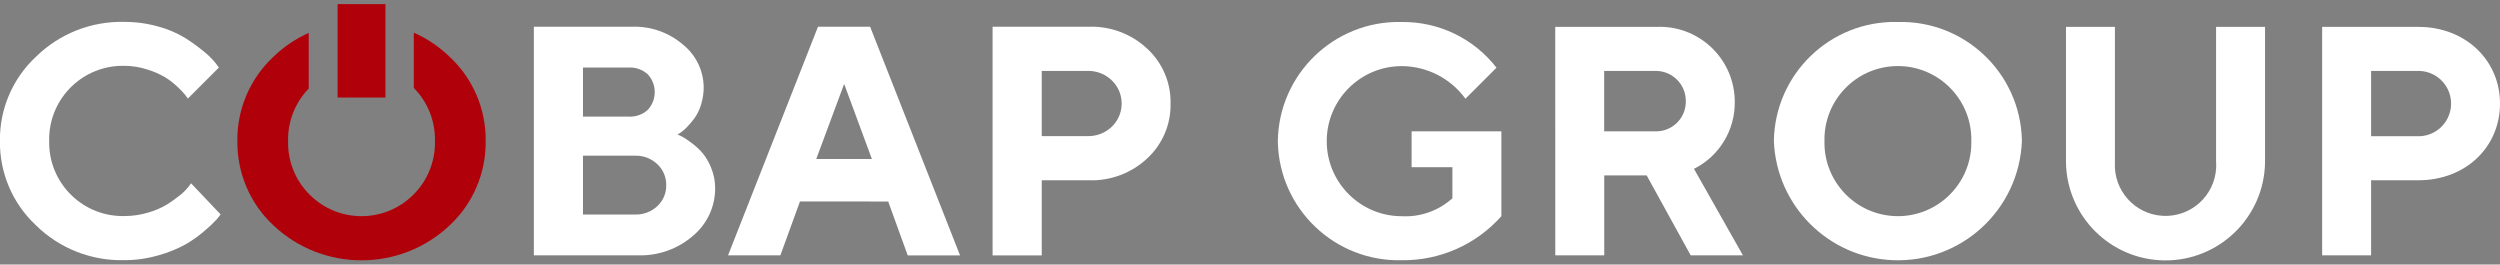 <?xml version="1.0" encoding="utf-8"?>
<!-- Generator: Adobe Illustrator 16.0.0, SVG Export Plug-In . SVG Version: 6.00 Build 0)  -->
<!DOCTYPE svg PUBLIC "-//W3C//DTD SVG 1.1//EN" "http://www.w3.org/Graphics/SVG/1.1/DTD/svg11.dtd">
<svg version="1.1" id="Vrstva_1" xmlns="http://www.w3.org/2000/svg" xmlns:xlink="http://www.w3.org/1999/xlink" x="0px" y="0px"
	 width="217.36px" height="23px" viewBox="0 11.219 217.36 23" enable-background="new 0 11.219 217.36 23" xml:space="preserve">
<rect x="0" y="11.219" width="217.36" height="23" fill="#808080" stroke="none"/>
<g id="Group_3054" transform="translate(-930.82 -1216.562)">
	<path id="Path_1014" fill="#FFFFFF" d="M944.601,1230.094c0.817,0.219,1.599,0.553,2.322,0.991
		c0.559,0.354,1.096,0.744,1.607,1.164c0.369,0.292,0.706,0.622,1.005,0.985l0.319,0.416l-2.7,2.7
		c-0.056-0.074-0.132-0.179-0.229-0.313c-0.2-0.244-0.418-0.474-0.652-0.686c-0.336-0.322-0.704-0.608-1.1-0.854
		c-0.494-0.287-1.02-0.515-1.566-0.679c-0.641-0.207-1.31-0.313-1.982-0.313c-3.534-0.072-6.458,2.733-6.53,6.268
		c-0.002,0.088-0.002,0.175,0,0.263c-0.072,3.534,2.733,6.458,6.268,6.53c0.087,0.002,0.175,0.002,0.263,0
		c0.701,0.002,1.399-0.099,2.071-0.3c0.577-0.162,1.129-0.4,1.644-0.707c0.401-0.249,0.786-0.525,1.15-0.825
		c0.268-0.211,0.51-0.453,0.721-0.721l0.222-0.291l2.564,2.699c-0.105,0.152-0.219,0.298-0.34,0.438
		c-0.317,0.339-0.655,0.658-1.012,0.956c-0.519,0.455-1.08,0.858-1.677,1.206c-0.742,0.406-1.528,0.725-2.343,0.95
		c-0.975,0.287-1.985,0.433-3,0.43c-2.867,0.071-5.641-1.024-7.685-3.035c-2.026-1.894-3.162-4.554-3.127-7.327
		c-0.036-2.771,1.1-5.43,3.127-7.319c2.043-2.008,4.811-3.103,7.674-3.036C942.625,1229.68,943.63,1229.818,944.601,1230.094z"/>
	<path id="Path_1015" fill="#FFFFFF" d="M977.235,1249.982v-19.877h8.526c1.637-0.06,3.234,0.505,4.471,1.58
		c1.106,0.9,1.754,2.247,1.769,3.674c0.002,0.508-0.073,1.014-0.223,1.5c-0.122,0.424-0.314,0.824-0.567,1.185
		c-0.208,0.288-0.438,0.559-0.688,0.812c-0.169,0.179-0.357,0.339-0.561,0.478l-0.235,0.14c0.091,0.037,0.21,0.091,0.353,0.159
		c0.273,0.152,0.534,0.324,0.783,0.513c0.365,0.26,0.701,0.56,1,0.894c0.331,0.396,0.595,0.844,0.783,1.324
		c0.238,0.568,0.358,1.179,0.354,1.795c0.003,1.58-0.692,3.08-1.899,4.1c-1.339,1.173-3.075,1.788-4.854,1.72L977.235,1249.982z
		 M981.506,1233.65v4.271h3.965c0.609,0.034,1.208-0.176,1.664-0.582c0.813-0.875,0.813-2.229,0-3.104
		c-0.456-0.407-1.055-0.617-1.664-0.583L981.506,1233.65z M986.04,1246.433c0.718,0.022,1.414-0.242,1.935-0.735
		c0.504-0.468,0.784-1.129,0.77-1.816c0.014-0.688-0.267-1.352-0.77-1.822c-0.519-0.497-1.216-0.765-1.935-0.742h-4.534v5.116
		H986.04z"/>
	<path id="Path_1016" fill="#FFFFFF" d="M1000.373,1245.296l-1.705,4.686h-4.55l7.821-19.876h4.533l7.819,19.881h-4.549
		l-1.699-4.686L1000.373,1245.296z M1004.214,1235.078l-2.427,6.53h4.839L1004.214,1235.078z"/>
	<path id="Path_1017" fill="#FFFFFF" d="M1025.494,1230.105c1.882-0.062,3.71,0.63,5.081,1.92c1.321,1.224,2.056,2.954,2.018,4.755
		c0.038,1.799-0.693,3.529-2.011,4.755c-1.372,1.293-3.203,1.984-5.088,1.92h-4.1v6.53h-4.275v-19.88H1025.494z M1021.394,1233.945
		v5.671h3.965c0.79,0.023,1.557-0.271,2.128-0.818c1.112-1.074,1.144-2.847,0.069-3.959c-0.022-0.023-0.046-0.046-0.069-0.068
		c-0.569-0.551-1.336-0.849-2.128-0.825H1021.394z"/>
	<path id="Path_1018" fill="#B00009" d="M969.919,1232.725c-0.906-0.882-1.963-1.594-3.121-2.101v4.8
		c1.214,1.229,1.878,2.899,1.839,4.628c0.04,1.734-0.632,3.409-1.858,4.637c-2.479,2.5-6.517,2.517-9.017,0.037
		c-0.013-0.013-0.025-0.024-0.037-0.037c-1.227-1.228-1.897-2.902-1.857-4.637c-0.037-1.704,0.609-3.351,1.794-4.574v-4.835
		c-1.141,0.506-2.183,1.211-3.076,2.082c-2.027,1.89-3.163,4.548-3.128,7.319c-0.034,2.773,1.101,5.434,3.128,7.327
		c4.306,4.059,11.027,4.059,15.334,0c2.026-1.894,3.161-4.554,3.127-7.327C973.081,1237.273,971.946,1234.615,969.919,1232.725z"/>
	<rect id="Rectangle_1111" x="960.173" y="1228.139" fill="#B00009" width="4.159" height="8.123"/>
	<path id="Path_1019" fill="#FFFFFF" d="M1061.356,1239.199v7.376c-2.193,2.471-5.351,3.868-8.654,3.831
		c-5.804,0.149-10.631-4.435-10.78-10.238c-0.001-0.04-0.002-0.079-0.002-0.119c0.084-5.805,4.859-10.442,10.665-10.358
		c0.039,0.001,0.078,0.002,0.117,0.003c3.214-0.038,6.26,1.432,8.229,3.972l-2.7,2.7c-1.288-1.772-3.342-2.826-5.533-2.837
		c-3.604,0-6.526,2.921-6.526,6.525s2.922,6.526,6.525,6.526c0.001,0,0.001,0,0.001,0c1.616,0.086,3.199-0.476,4.4-1.56v-2.7h-3.547
		v-3.121H1061.356z"/>
	<path id="Path_1020" fill="#FFFFFF" d="M1066.038,1230.119h8.801c3.6-0.157,6.646,2.635,6.803,6.235
		c0.004,0.097,0.006,0.193,0.006,0.291c0.027,2.458-1.35,4.716-3.547,5.816l4.256,7.521h-4.54l-3.83-6.952h-3.688v6.952h-4.256
		L1066.038,1230.119z M1074.691,1233.949h-4.399v5.249h4.399c1.423,0.066,2.631-1.032,2.697-2.455
		c0.002-0.033,0.003-0.066,0.003-0.099c0.048-1.44-1.08-2.647-2.52-2.695C1074.811,1233.947,1074.751,1233.947,1074.691,1233.949z"
		/>
	<path id="Path_1021" fill="#FFFFFF" d="M1095.83,1229.693c5.805-0.149,10.631,4.434,10.781,10.238
		c0.001,0.039,0.002,0.078,0.002,0.117c-0.236,5.955-5.256,10.591-11.211,10.354c-5.623-0.223-10.131-4.73-10.354-10.354
		c0.084-5.805,4.858-10.442,10.663-10.358C1095.75,1229.691,1095.791,1229.692,1095.83,1229.693z M1095.83,1246.575
		c3.529-0.002,6.389-2.865,6.386-6.395c0-0.044,0-0.088-0.001-0.132c0.076-3.525-2.721-6.446-6.246-6.522
		c-3.526-0.076-6.447,2.72-6.523,6.246c-0.002,0.092-0.002,0.185,0,0.276c-0.074,3.529,2.726,6.45,6.255,6.525
		C1095.743,1246.575,1095.787,1246.575,1095.83,1246.575z"/>
	<path id="Path_1022" fill="#FFFFFF" d="M1123.495,1241.898v-11.779h4.257v11.779c-0.073,4.779-4.006,8.595-8.785,8.522
		c-4.678-0.07-8.452-3.846-8.523-8.522v-11.779h4.256v11.779c-0.137,2.43,1.722,4.511,4.152,4.648
		c2.43,0.137,4.511-1.722,4.648-4.151c0.009-0.166,0.009-0.332,0-0.497H1123.495z"/>
	<path id="Path_1023" fill="#FFFFFF" d="M1141.087,1230.119c4.114,0,7.094,2.922,7.094,6.667c0,3.774-2.979,6.668-7.094,6.668
		h-4.114v6.526h-4.256v-19.861H1141.087z M1136.973,1233.949v5.675h3.972c1.567,0.078,2.9-1.129,2.979-2.696s-1.129-2.9-2.696-2.979
		c-0.094-0.005-0.188-0.005-0.282,0H1136.973z"/>
</g>
</svg>
